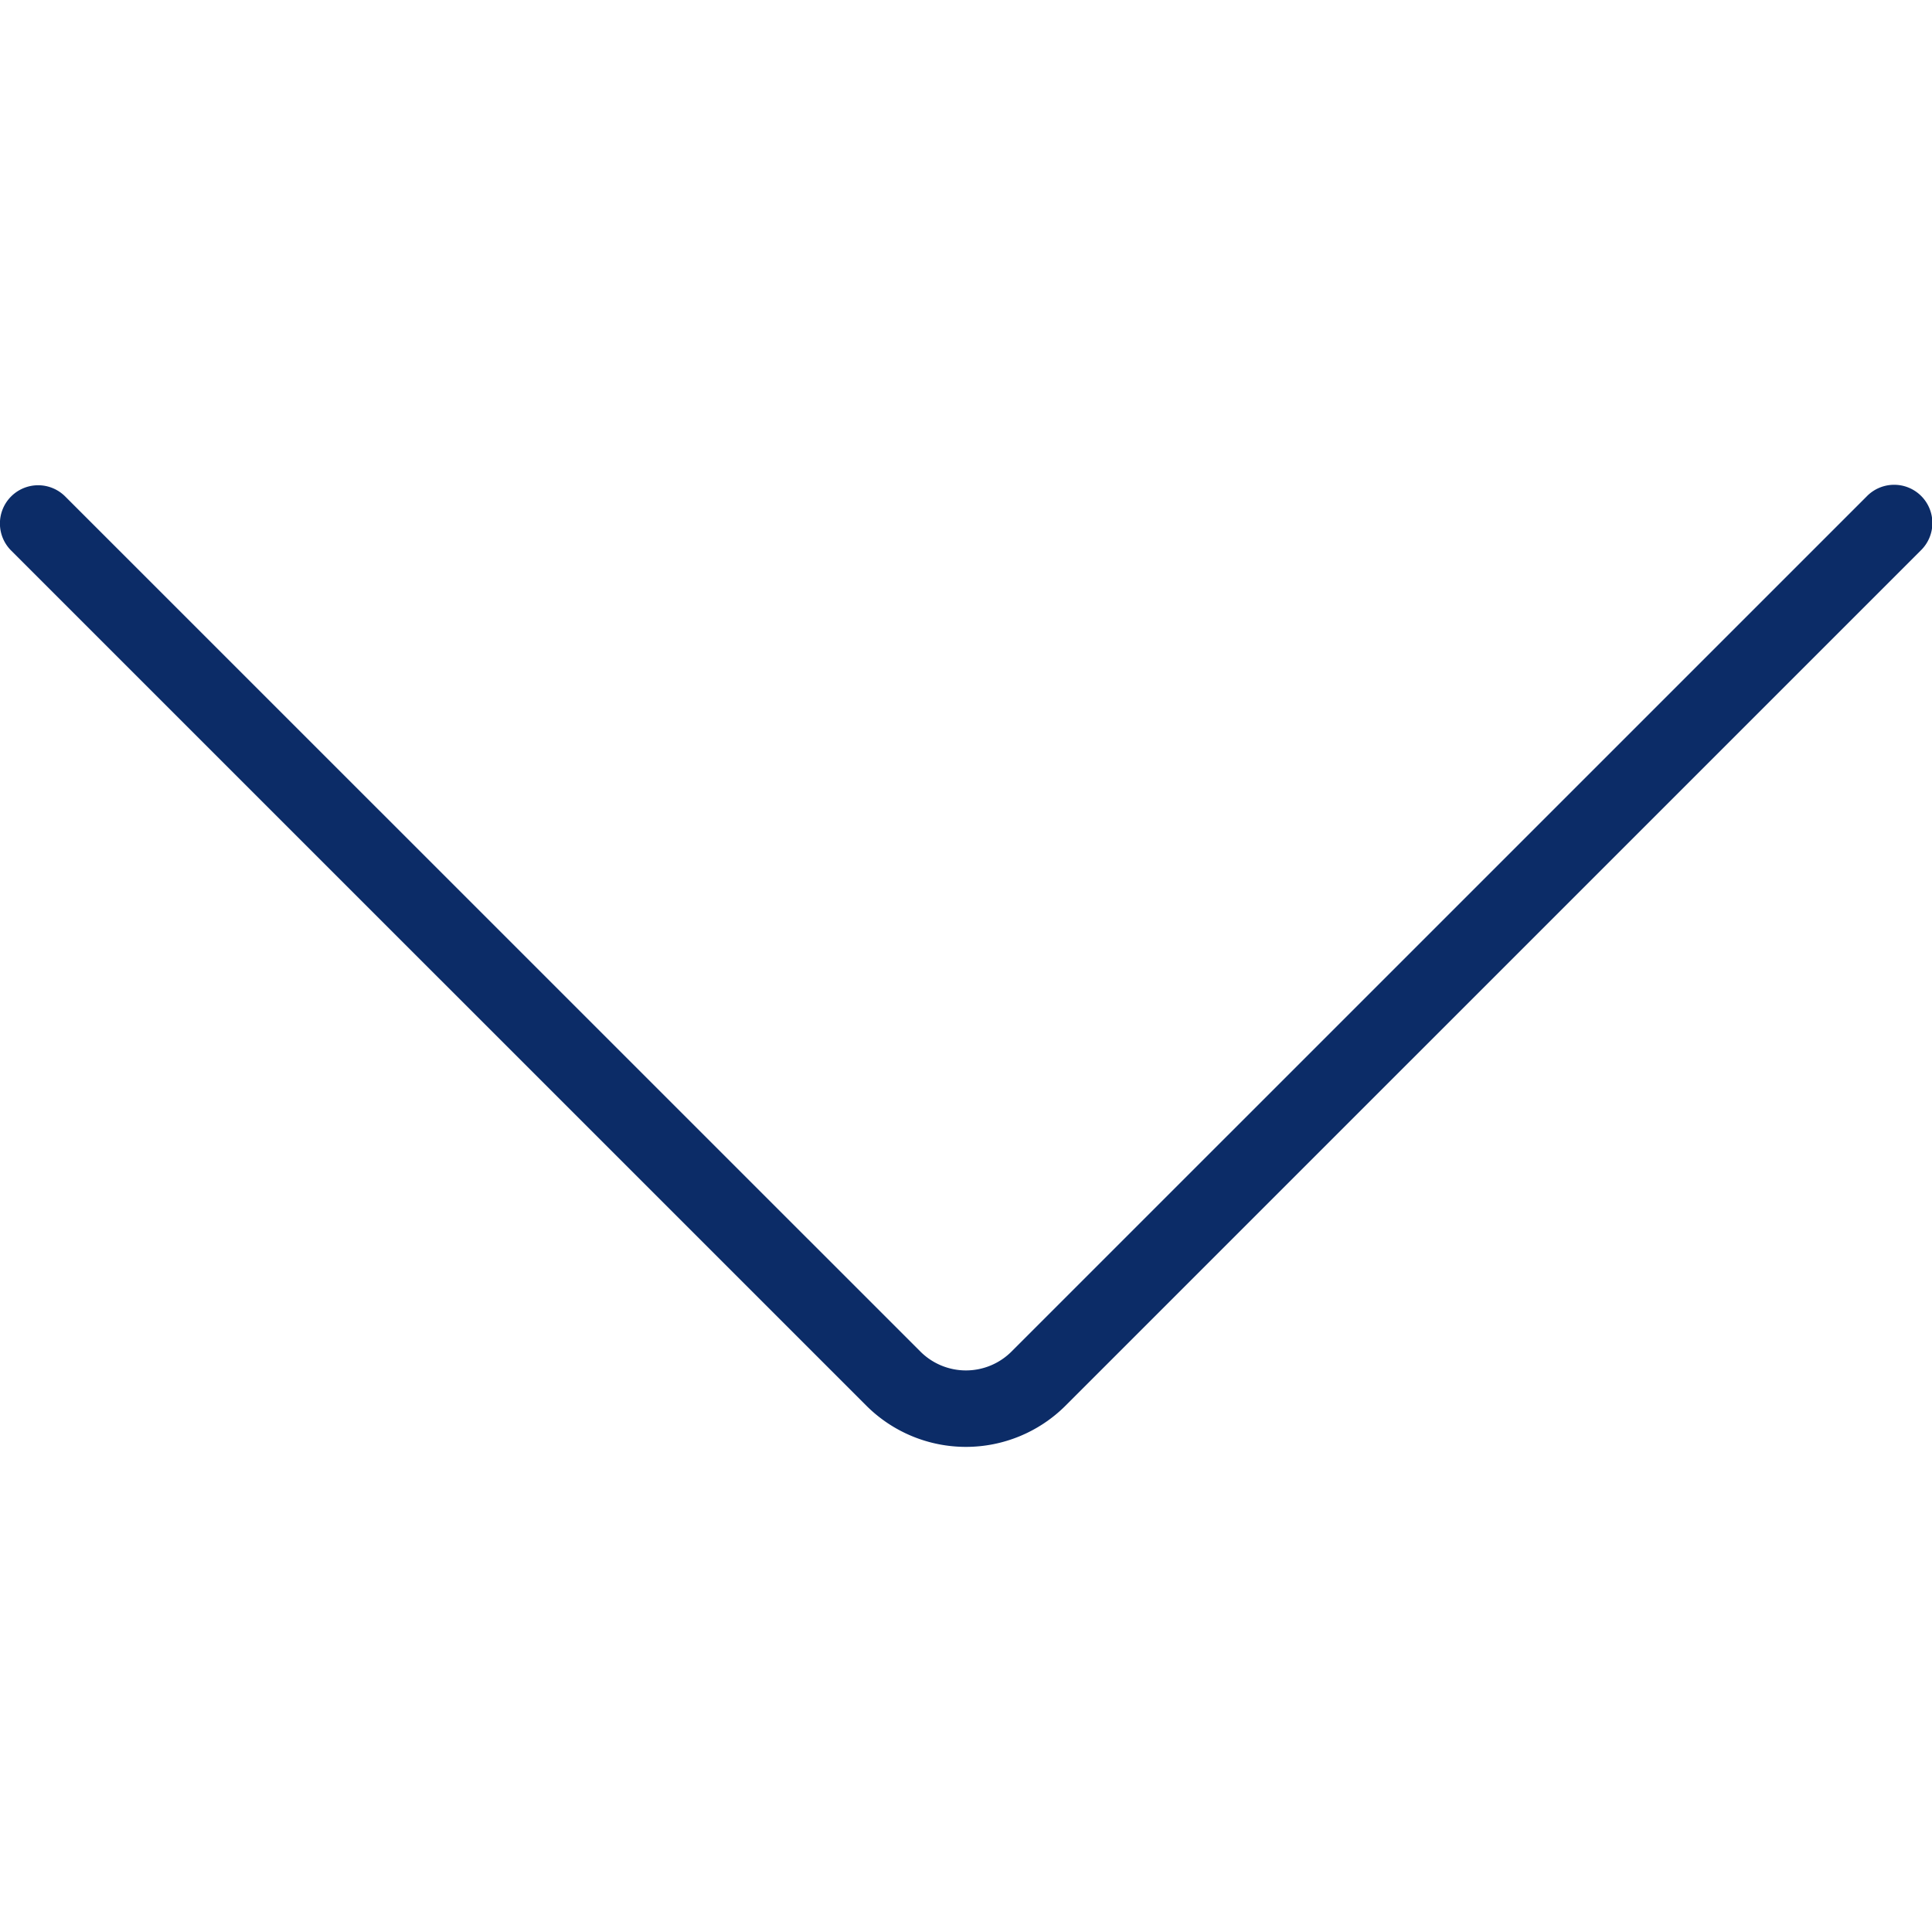 <?xml version="1.0" encoding="utf-8"?>
<svg width="800px" height="800px" viewBox="0 -19.04 75.804 75.804" xmlns="http://www.w3.org/2000/svg">
  <g id="Group_67" data-name="Group 67" transform="translate(-798.203 -587.815)">
    <path id="Path_59" data-name="Path 59" d="M798.2,589.314a1.5,1.5,0,0,1,2.561-1.06l33.56,33.556a2.528,2.528,0,0,0,3.564,0l33.558-33.556a1.5,1.5,0,1,1,2.121,2.121l-33.558,33.557a5.53,5.53,0,0,1-7.807,0l-33.56-33.557A1.5,1.5,0,0,1,798.2,589.314Z" fill="#0c2c67"/>
  </g>
</svg>